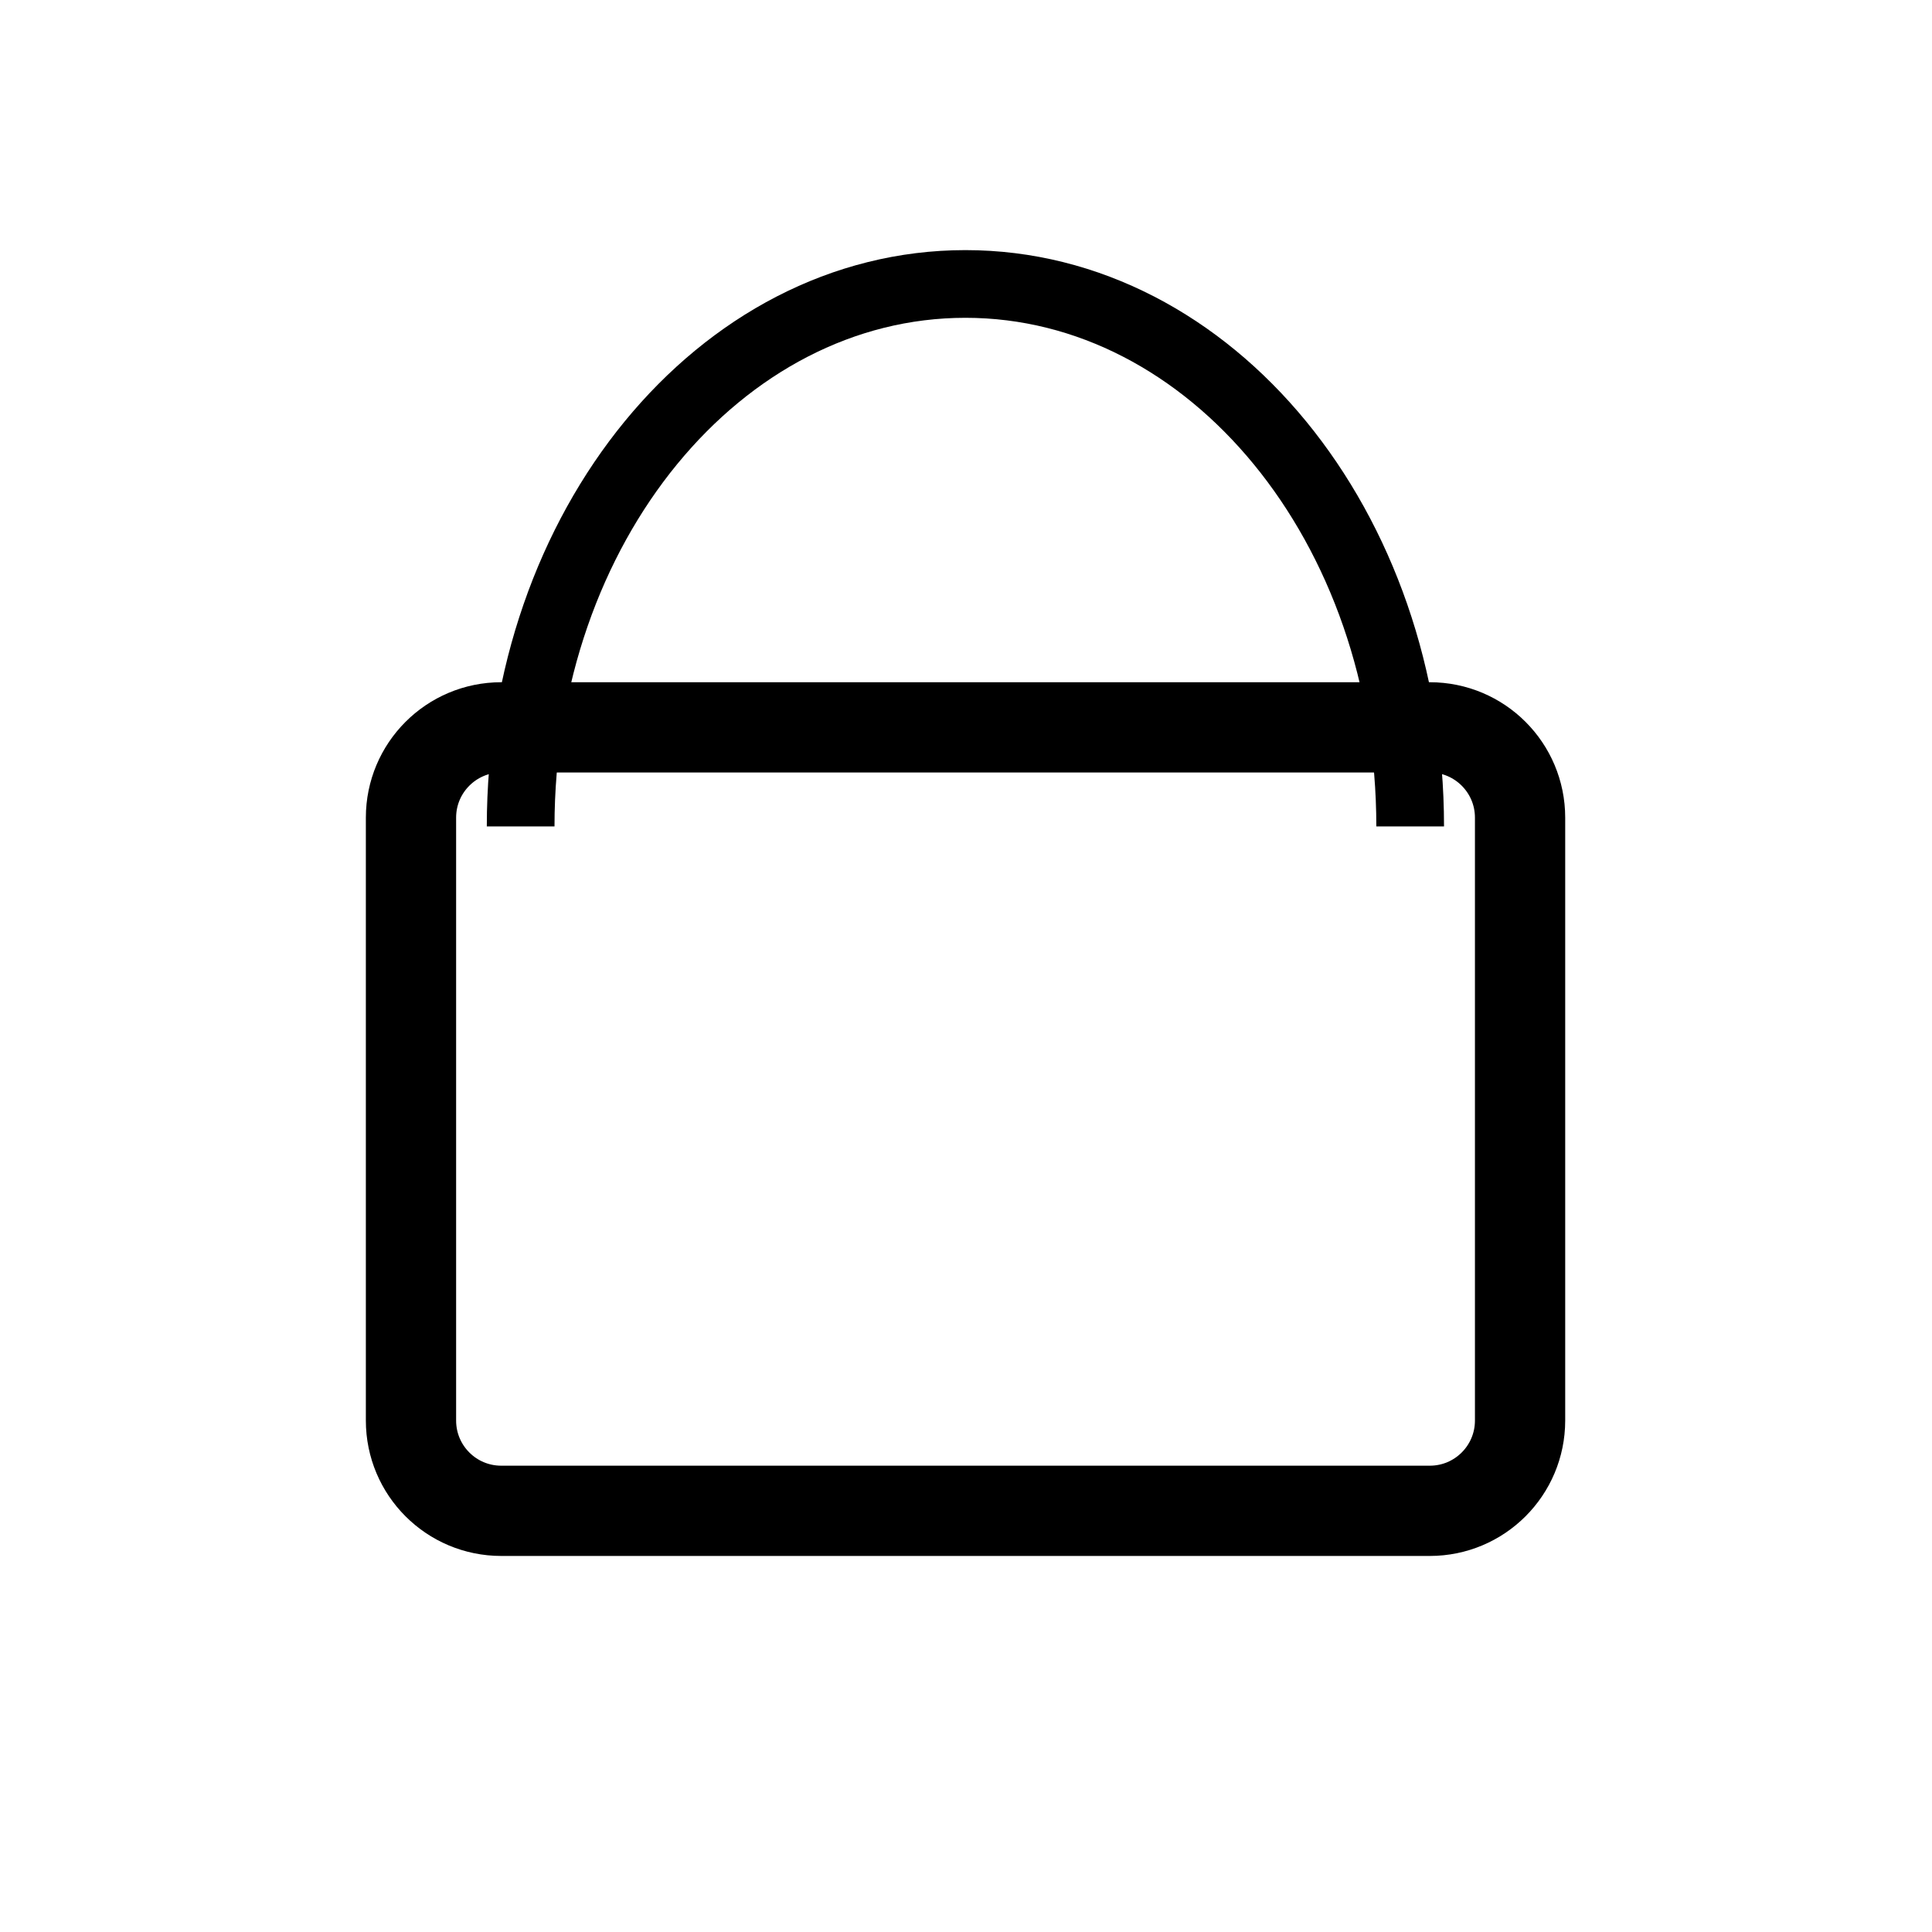 <?xml version="1.0" encoding="UTF-8"?>
<!-- Uploaded to: SVG Repo, www.svgrepo.com, Generator: SVG Repo Mixer Tools -->
<svg width="800px" height="800px" version="1.1" viewBox="144 144 512 512" xmlns="http://www.w3.org/2000/svg">
 <defs>
  <clipPath id="b">
   <path d="m148.09 148.09h503.81v503.81h-503.81z"/>
  </clipPath>
  <clipPath id="a">
   <path d="m148.09 148.09h503.81v469.91h-503.81z"/>
  </clipPath>
 </defs>
 <g>
  <g clip-path="url(#b)">
   <path transform="matrix(.598 0 0 .598 221.88 148.09)" d="m503.4 662.7h-411.5c-22.102 0-40.001-17.899-40.001-40.001v-267.2c0-22.102 17.899-40.001 40.001-40.001h411.5c22.102 0 40.001 17.899 40.001 40.001v267.2c-0.007 22.096-17.905 40.001-40.001 40.001z" fill="none" stroke="#000000" stroke-miterlimit="10" stroke-width="40"/>
  </g>
  <g clip-path="url(#a)">
   <path transform="matrix(.598 0 0 .598 221.88 148.09)" d="m100.5 359.4c0-132.8 88.201-240.4 197.1-240.4 108.9 0 197.1 107.6 197.1 240.4" fill="none" stroke="#000000" stroke-miterlimit="10" stroke-width="30"/>
  </g>
 </g>
</svg>